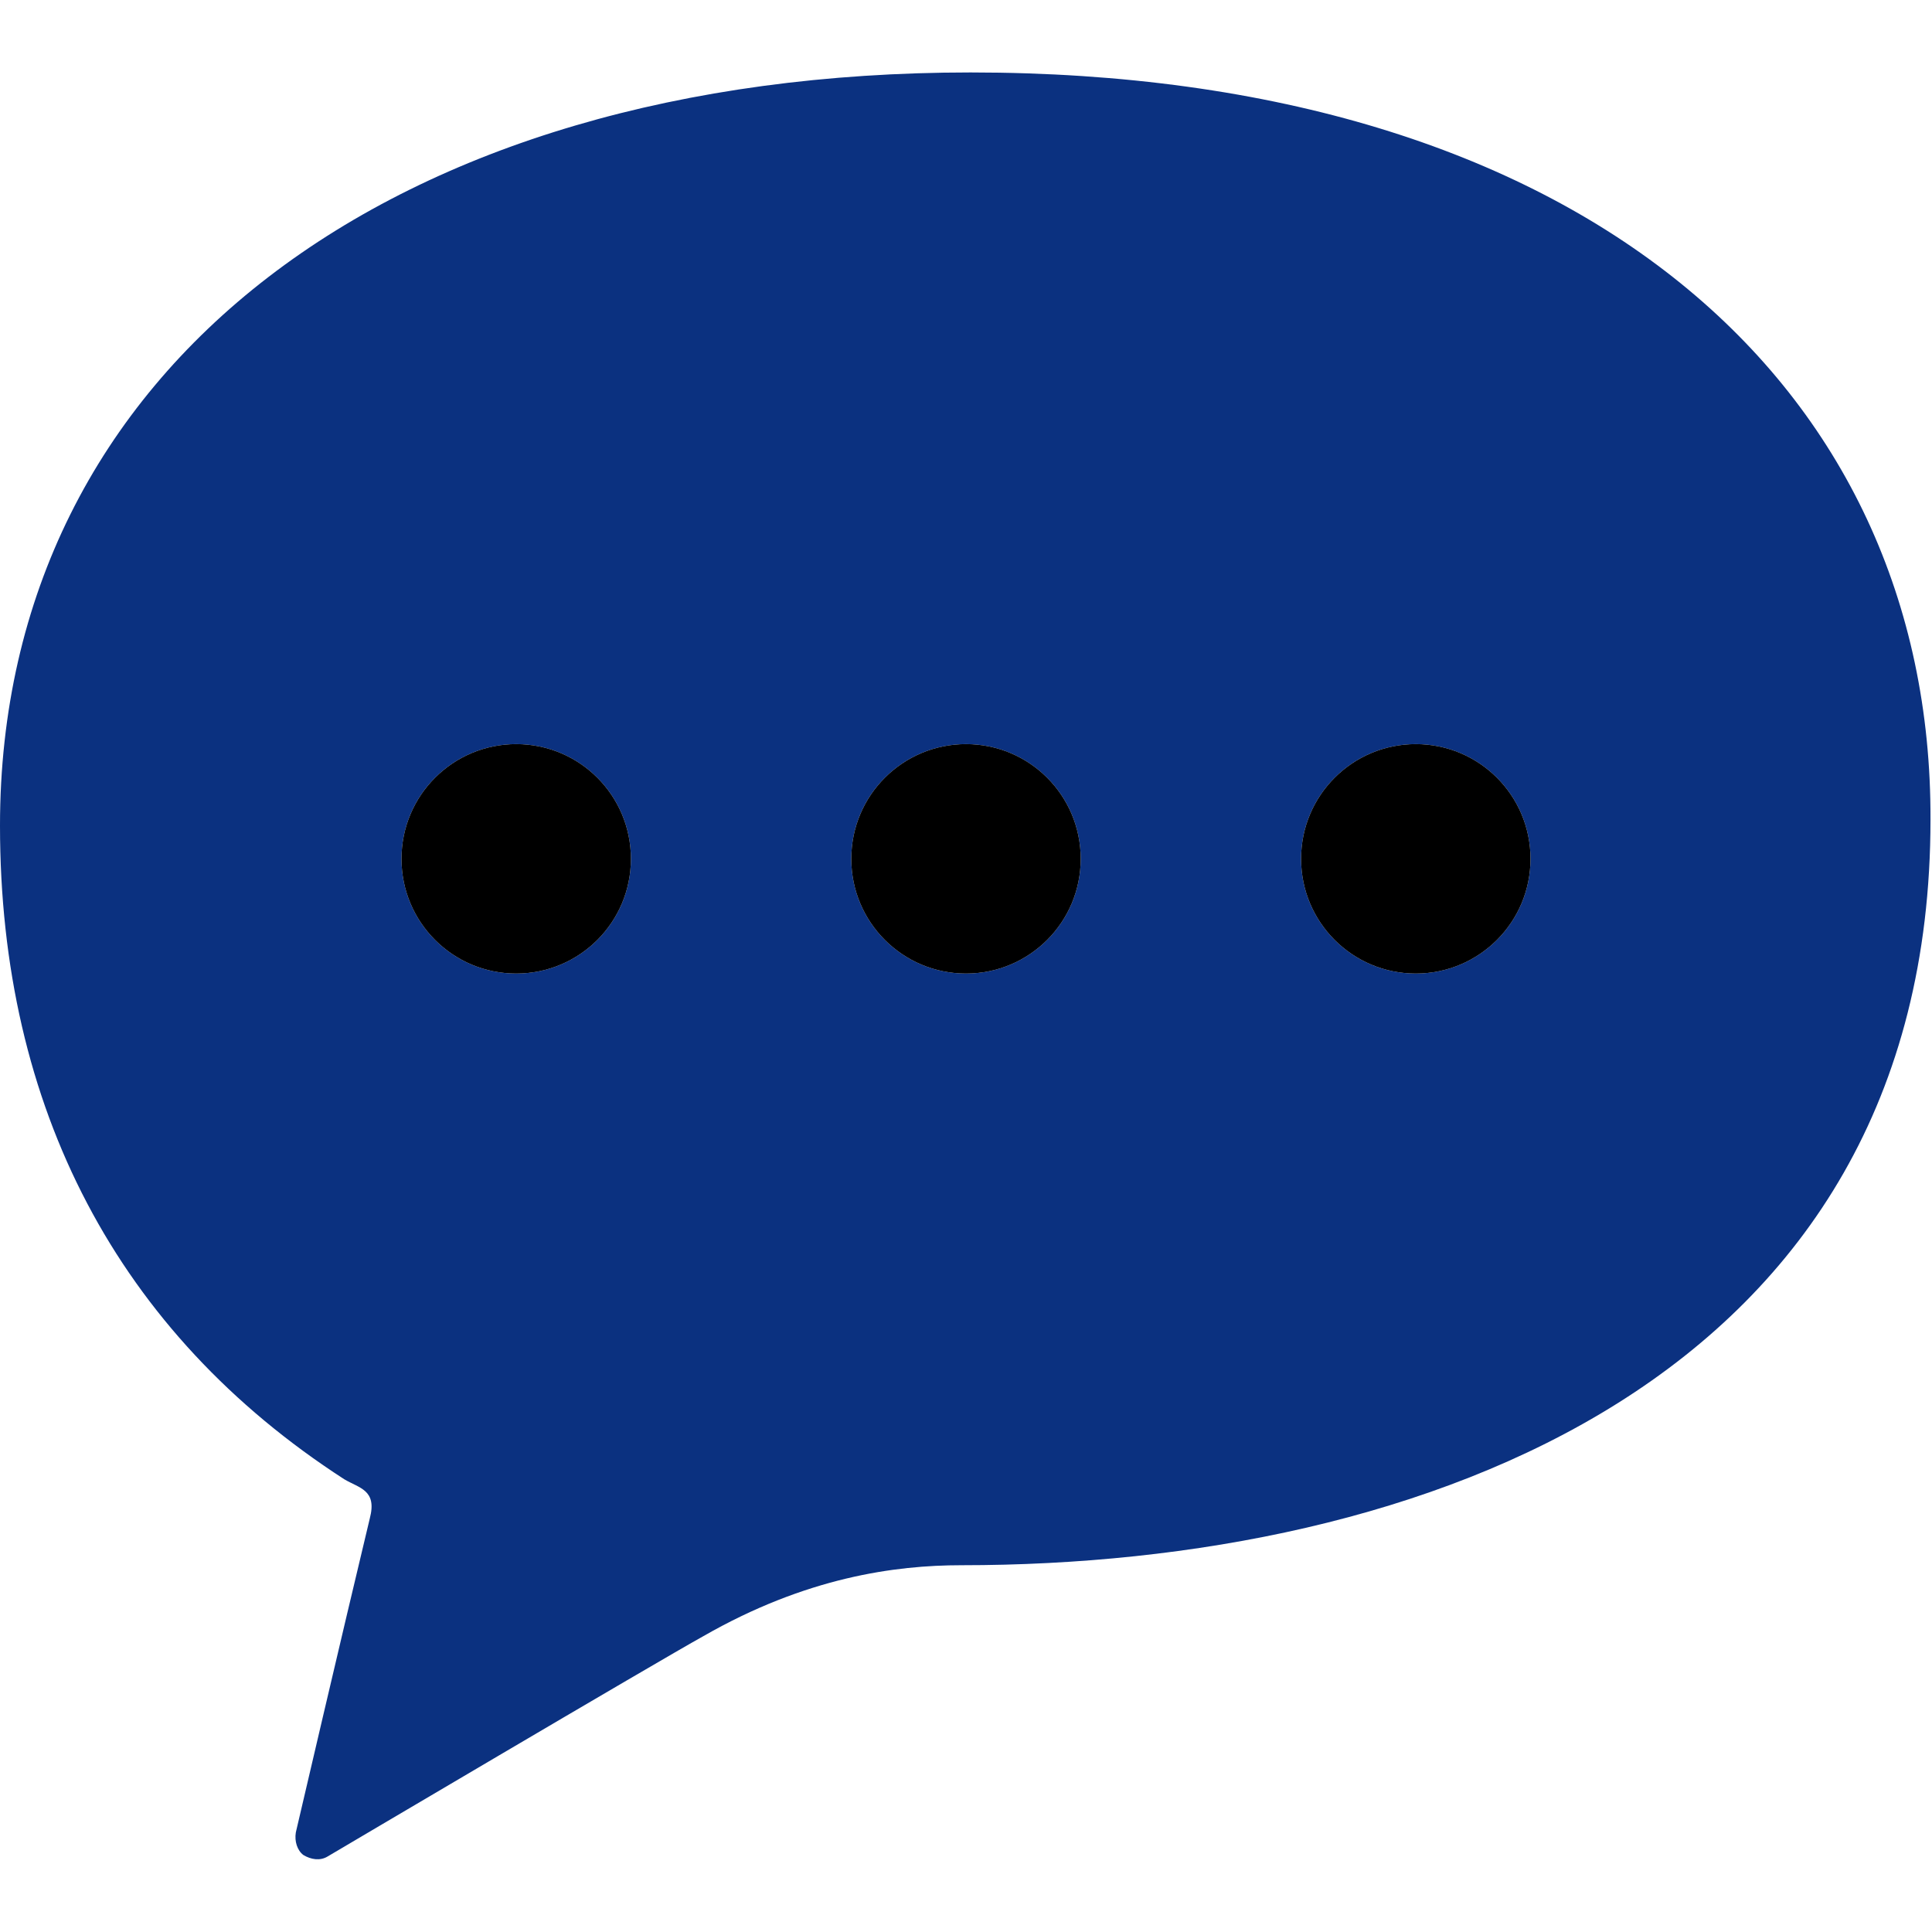 <?xml version="1.0" encoding="utf-8"?>
<!-- Generator: Adobe Illustrator 27.7.0, SVG Export Plug-In . SVG Version: 6.00 Build 0)  -->
<svg version="1.1" id="a" xmlns="http://www.w3.org/2000/svg" xmlns:xlink="http://www.w3.org/1999/xlink" x="0px" y="0px"
	 viewBox="0 0 128 128" style="enable-background:new 0 0 128 128;" xml:space="preserve">
<style type="text/css">
	.st0{fill:#0B3180;}
</style>
<path class="st0" d="M64.3,4.8C26,4.8,0,24.3,0,54.7C0,73.4,7.8,88.3,22.8,98c1,0.6,2.2,0.7,1.7,2.6c-1.8,7.5-4.9,20.8-4.9,20.8
	c-0.1,0.6,0.1,1.2,0.5,1.5c0.5,0.3,1.1,0.4,1.6,0.1c0,0,22-13,24.9-14.6c6.8-3.9,12.7-4.7,17.1-4.7c30.4,0,64.2-12.2,64.2-49.4
	C128,25.5,104.8,4.8,64.3,4.8L64.3,4.8L64.3,4.8z M34.2,64.5c-4.2,0-7.6-3.4-7.6-7.6s3.4-7.6,7.6-7.6s7.6,3.4,7.6,7.6
	S38.4,64.5,34.2,64.5L34.2,64.5z M64,64.5c-4.2,0-7.6-3.4-7.6-7.6s3.4-7.6,7.6-7.6s7.6,3.4,7.6,7.6C71.6,61.1,68.2,64.5,64,64.5
	C64,64.5,64,64.5,64,64.5z M93.8,64.5c-4.2,0-7.6-3.4-7.6-7.6s3.4-7.6,7.6-7.6s7.6,3.4,7.6,7.6S98,64.5,93.8,64.5L93.8,64.5z"/>
<path d="M34.2,64.5c-4.2,0-7.6-3.4-7.6-7.6s3.4-7.6,7.6-7.6s7.6,3.4,7.6,7.6S38.4,64.5,34.2,64.5L34.2,64.5z M64,64.5
	c-4.2,0-7.6-3.4-7.6-7.6s3.4-7.6,7.6-7.6s7.6,3.4,7.6,7.6C71.6,61.1,68.2,64.5,64,64.5L64,64.5z M93.8,64.5c-4.2,0-7.6-3.4-7.6-7.6
	s3.4-7.6,7.6-7.6s7.6,3.4,7.6,7.6S98,64.5,93.8,64.5L93.8,64.5z"/>
</svg>
